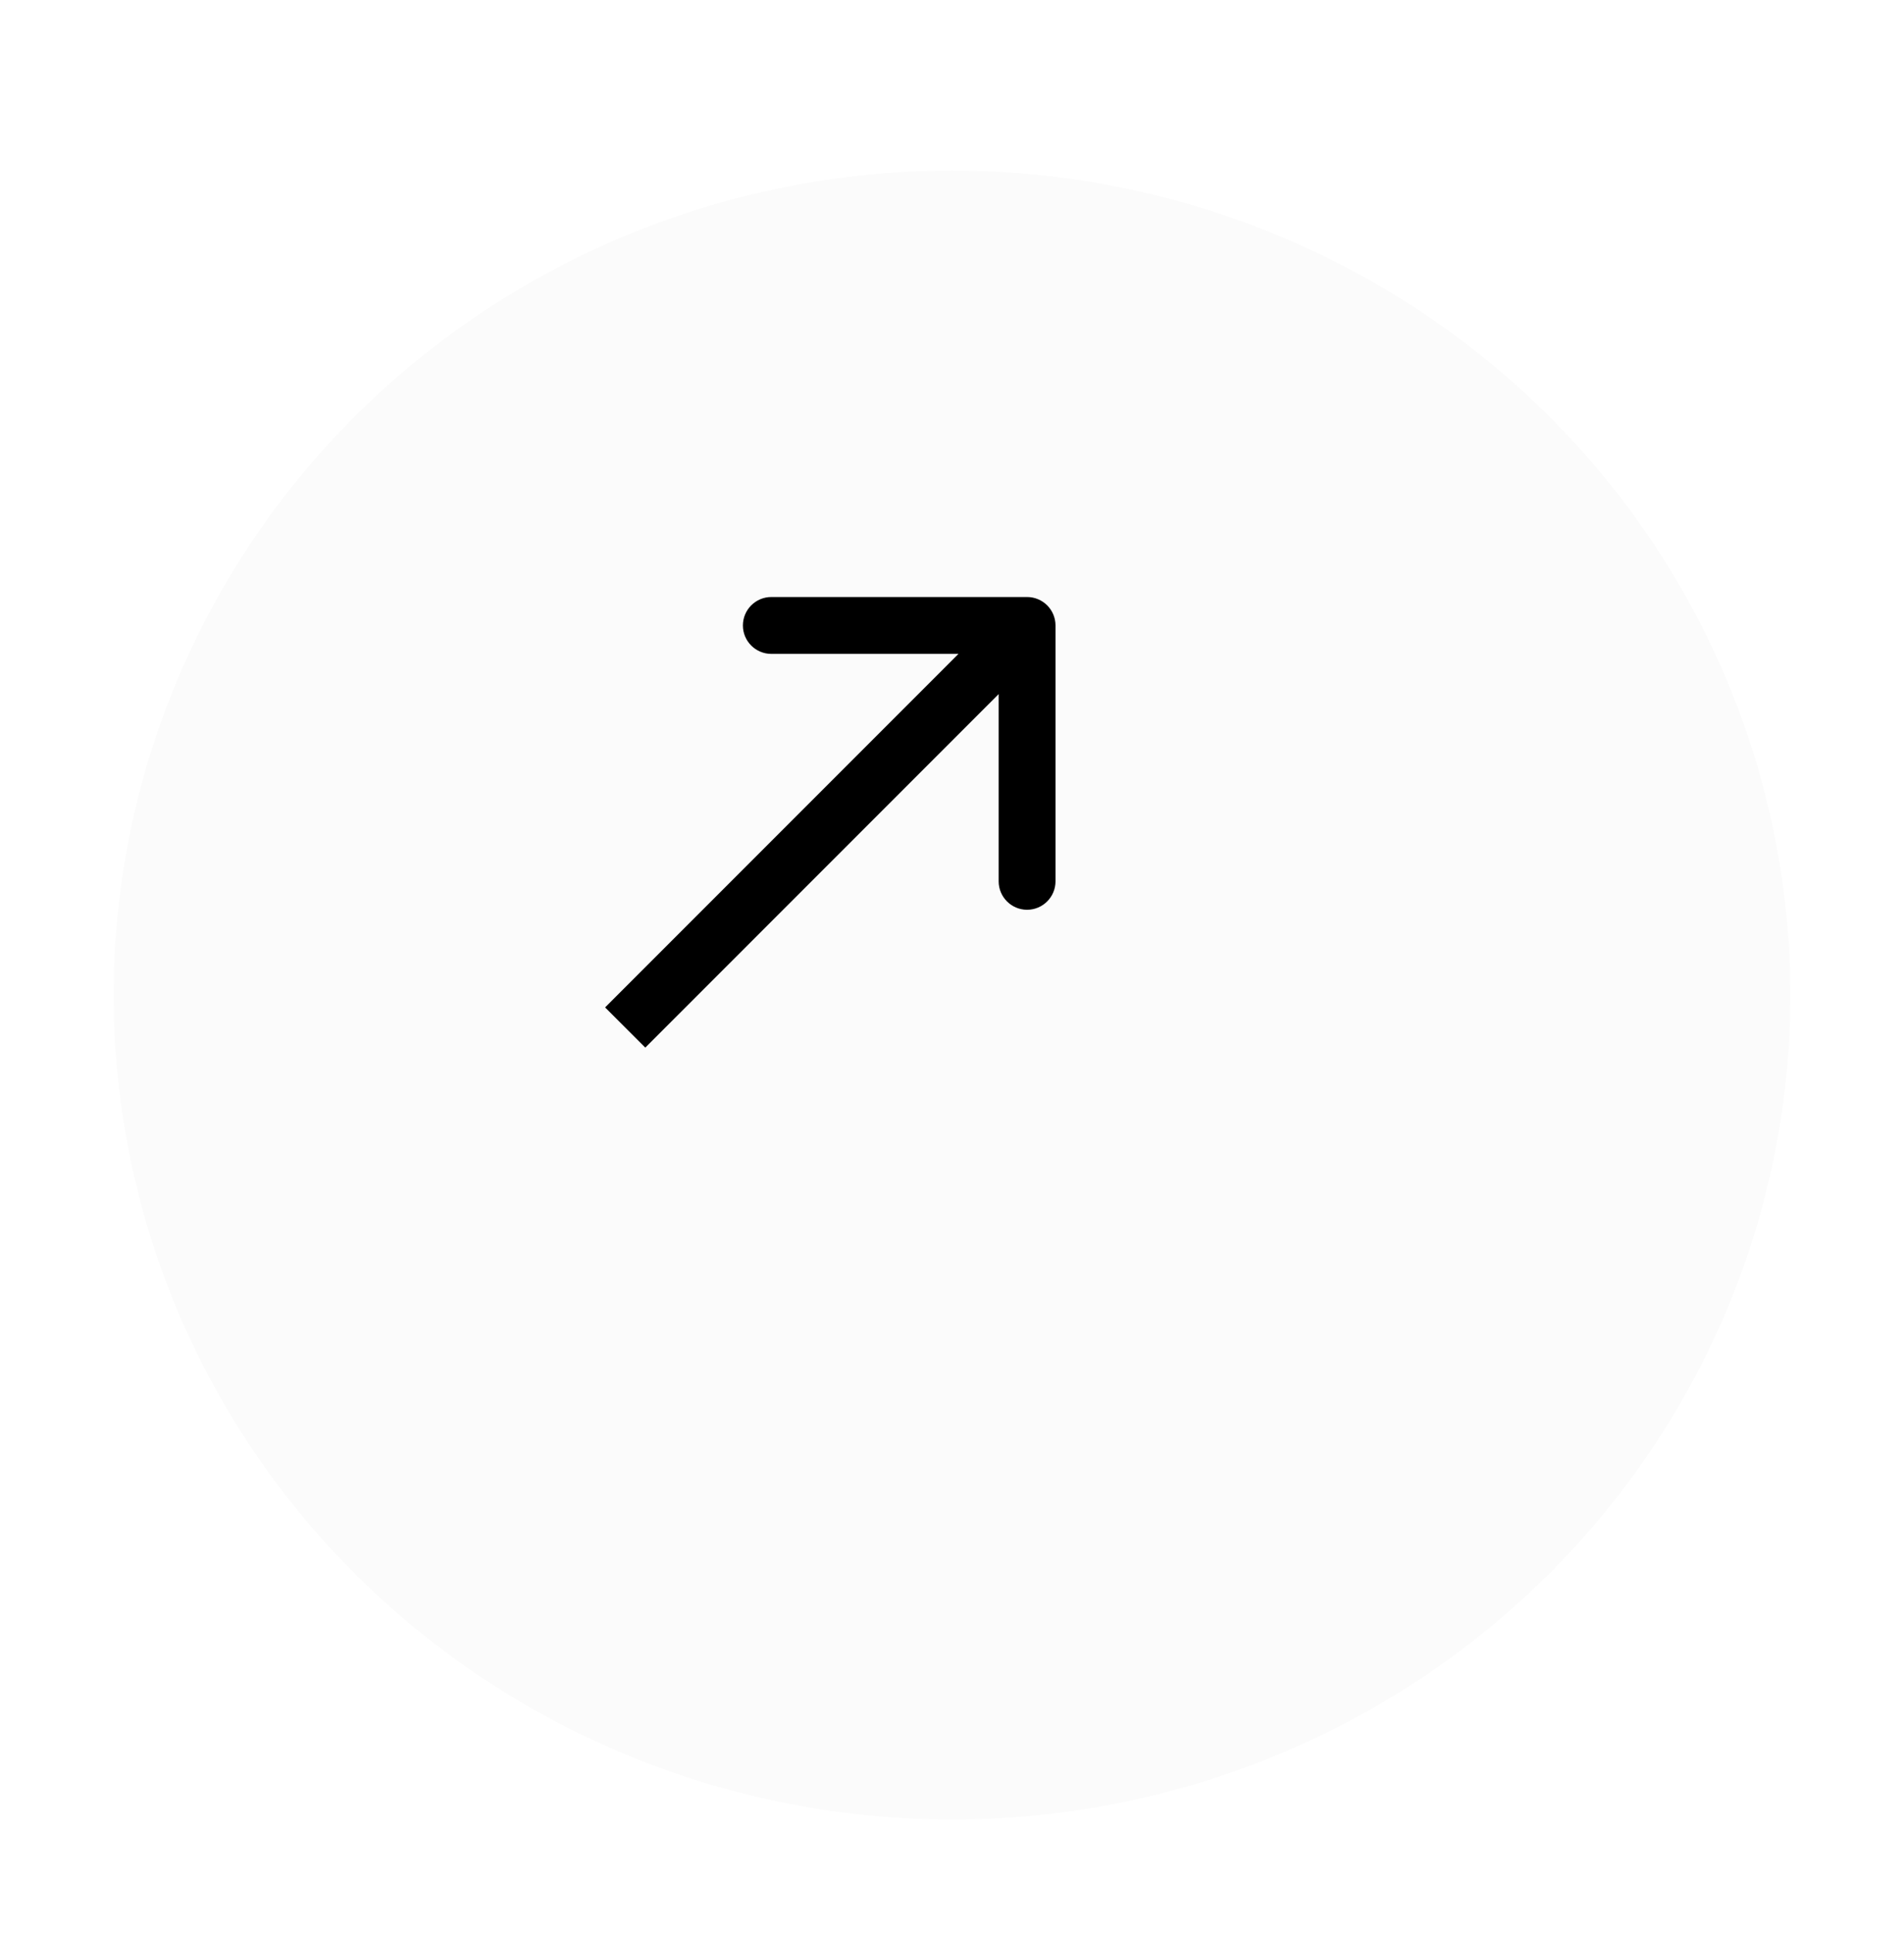 <?xml version="1.0" encoding="UTF-8"?> <svg xmlns="http://www.w3.org/2000/svg" width="67" height="68" viewBox="0 0 67 68" fill="none"><g filter="url(#filter0_d_1081_1826)"><ellipse cx="29.5" cy="29" rx="29.5" ry="29" fill="#FBFBFB"></ellipse></g><path d="M37.142 22C37.142 21.448 36.694 21 36.142 21L27.142 21C26.59 21 26.142 21.448 26.142 22C26.142 22.552 26.59 23 27.142 23H35.142V31C35.142 31.552 35.59 32 36.142 32C36.694 32 37.142 31.552 37.142 31V22ZM22 36.142L22.707 36.849L36.849 22.707L36.142 22L35.435 21.293L21.293 35.435L22 36.142Z" fill="black"></path><defs><filter id="filter0_d_1081_1826" x="0" y="0" width="66.8" height="67.8" filterUnits="userSpaceOnUse" color-interpolation-filters="sRGB"><feFlood flood-opacity="0" result="BackgroundImageFix"></feFlood><feColorMatrix in="SourceAlpha" type="matrix" values="0 0 0 0 0 0 0 0 0 0 0 0 0 0 0 0 0 0 127 0" result="hardAlpha"></feColorMatrix><feMorphology radius="5" operator="erode" in="SourceAlpha" result="effect1_dropShadow_1081_1826"></feMorphology><feOffset dx="4" dy="6"></feOffset><feGaussianBlur stdDeviation="4.4"></feGaussianBlur><feComposite in2="hardAlpha" operator="out"></feComposite><feColorMatrix type="matrix" values="0 0 0 0 0 0 0 0 0 0 0 0 0 0 0 0 0 0 0.25 0"></feColorMatrix><feBlend mode="normal" in2="BackgroundImageFix" result="effect1_dropShadow_1081_1826"></feBlend><feBlend mode="normal" in="SourceGraphic" in2="effect1_dropShadow_1081_1826" result="shape"></feBlend></filter></defs></svg> 